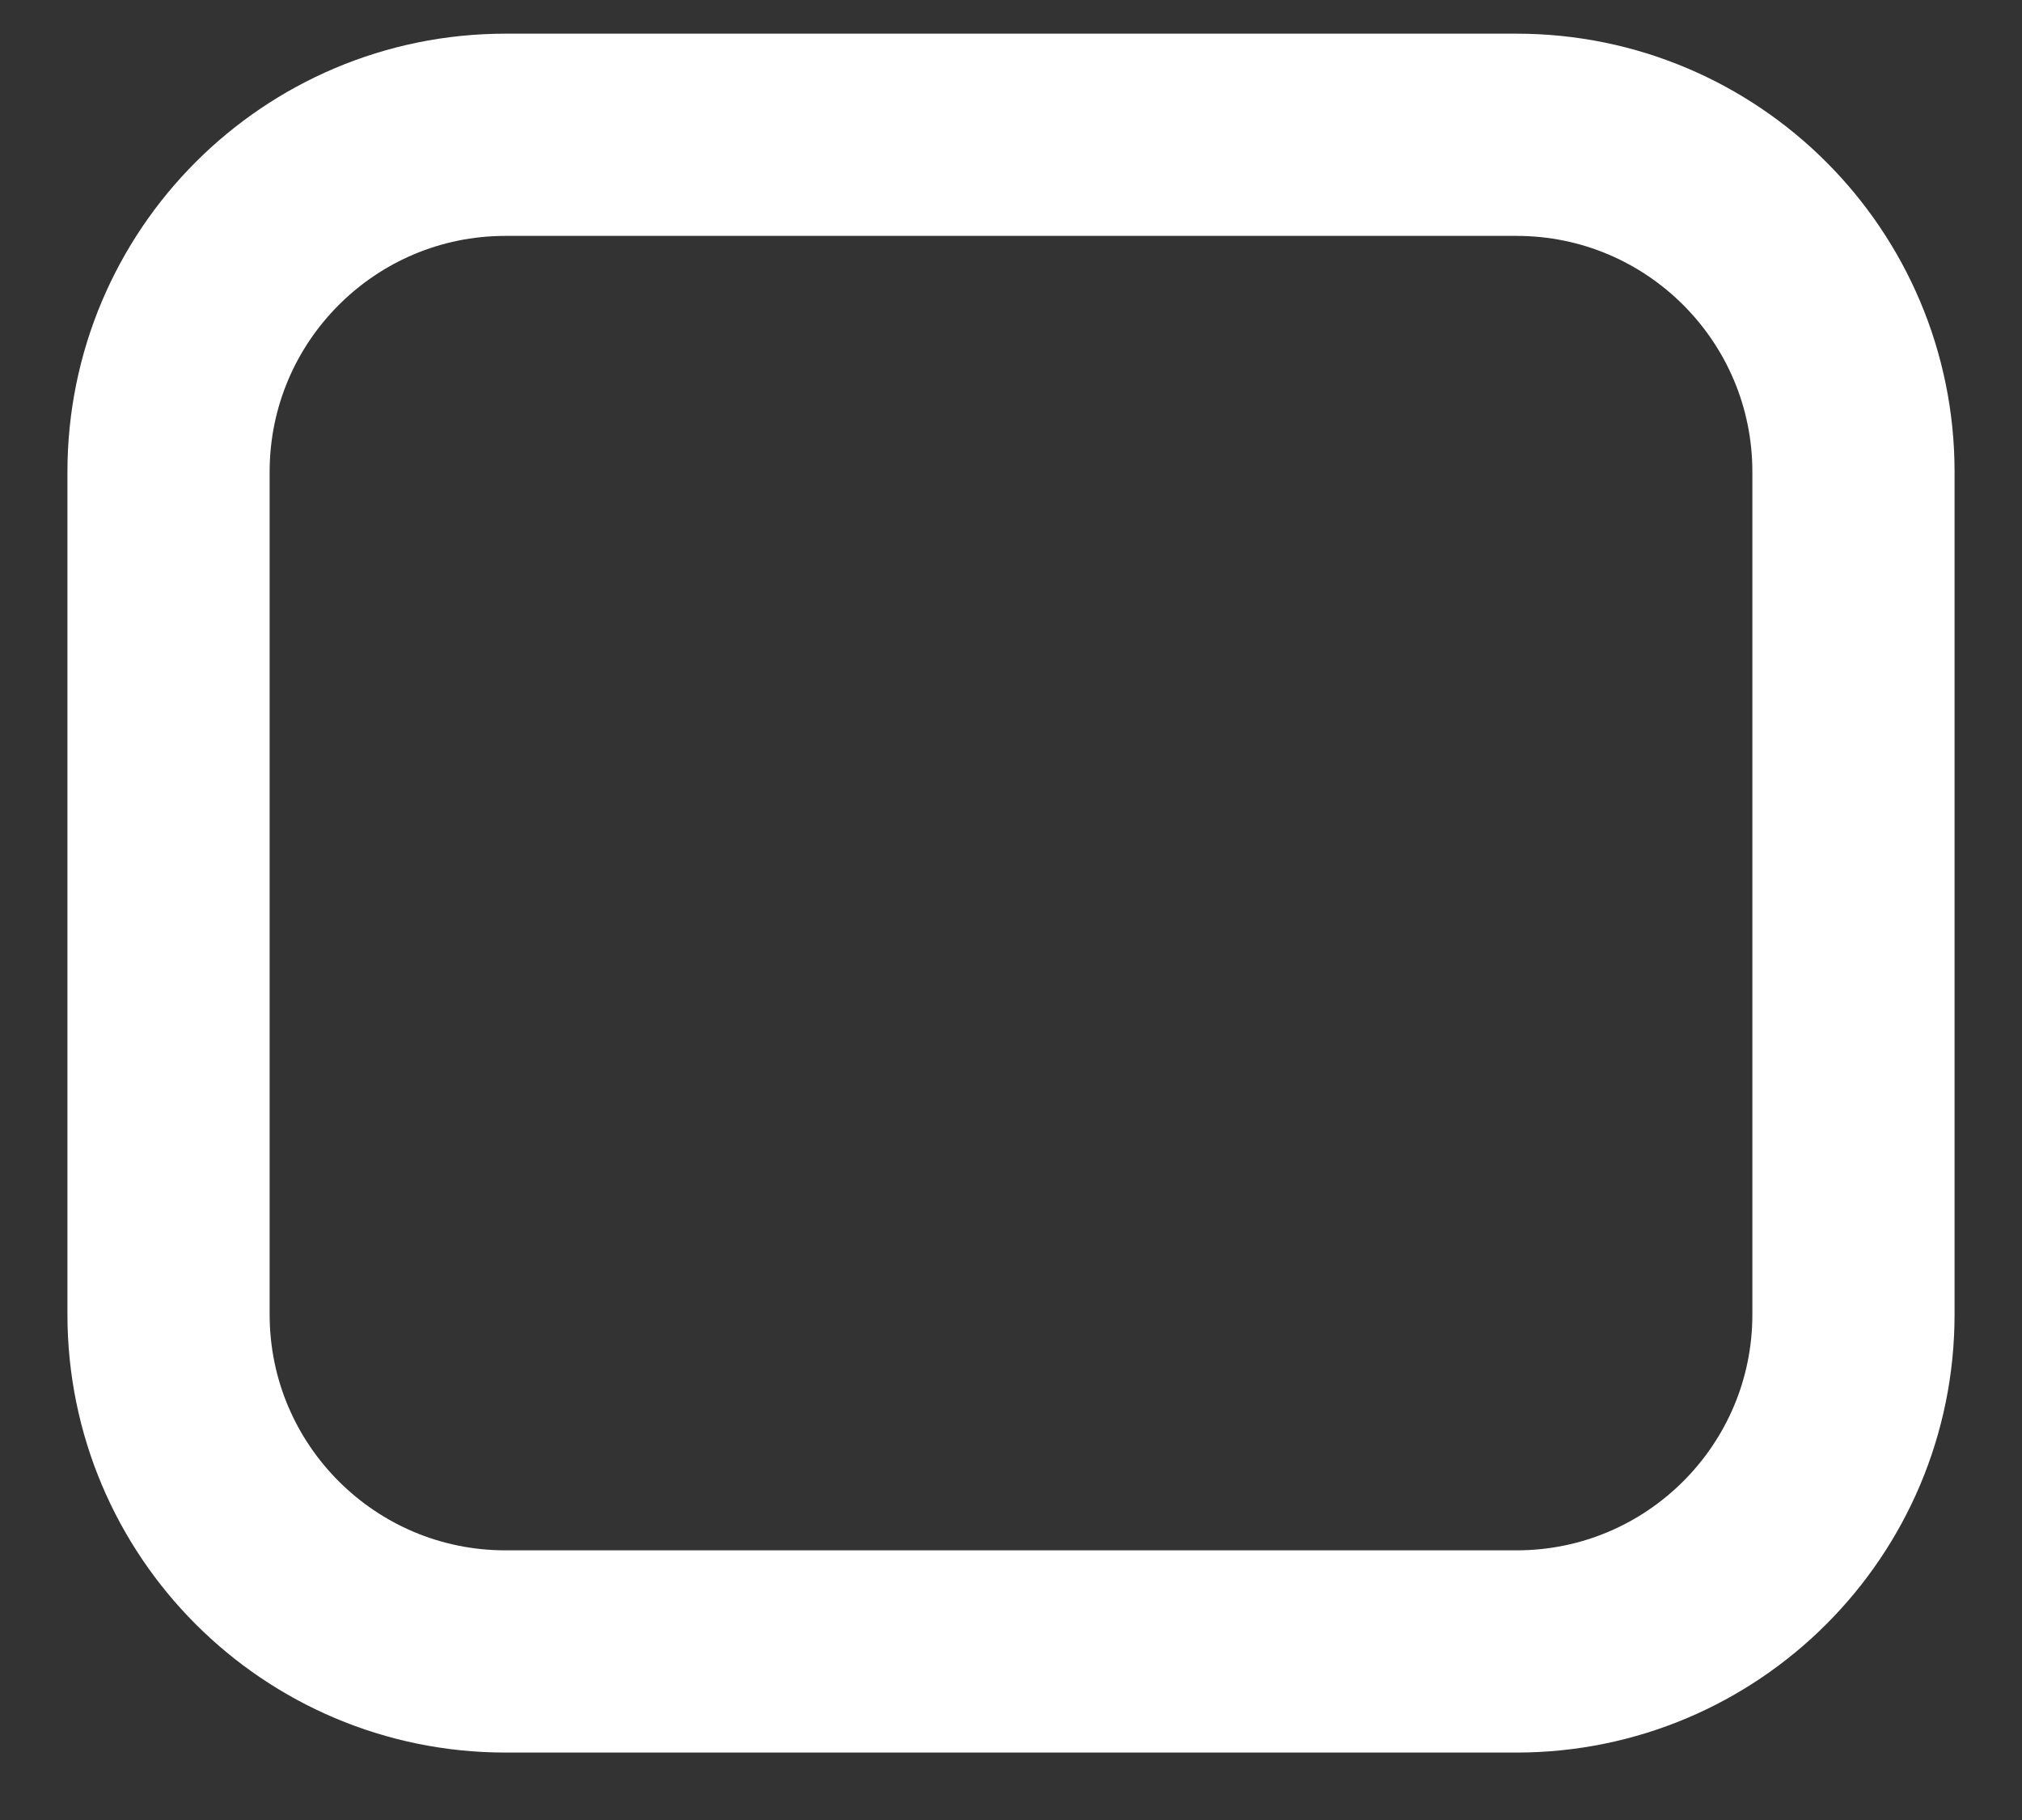 <?xml version="1.0" encoding="UTF-8"?>
<svg xmlns="http://www.w3.org/2000/svg" width="20" height="18" viewBox="0 0 20 18" fill="none">
  <rect x="0" y="0" width="20" height="18" fill="#333333" stroke="none"/>
  <path d="M15 1.333H5C3.159 1.333 1.667 2.826 1.667 4.667V13C1.667 14.841 3.159 16.333 5 16.333H15C16.841 16.333 18.333 14.841 18.333 13V4.667C18.333 2.826 16.841 1.333 15 1.333Z" stroke="white" stroke-width="2" stroke-linecap="round" stroke-linejoin="round"></path>
</svg>
